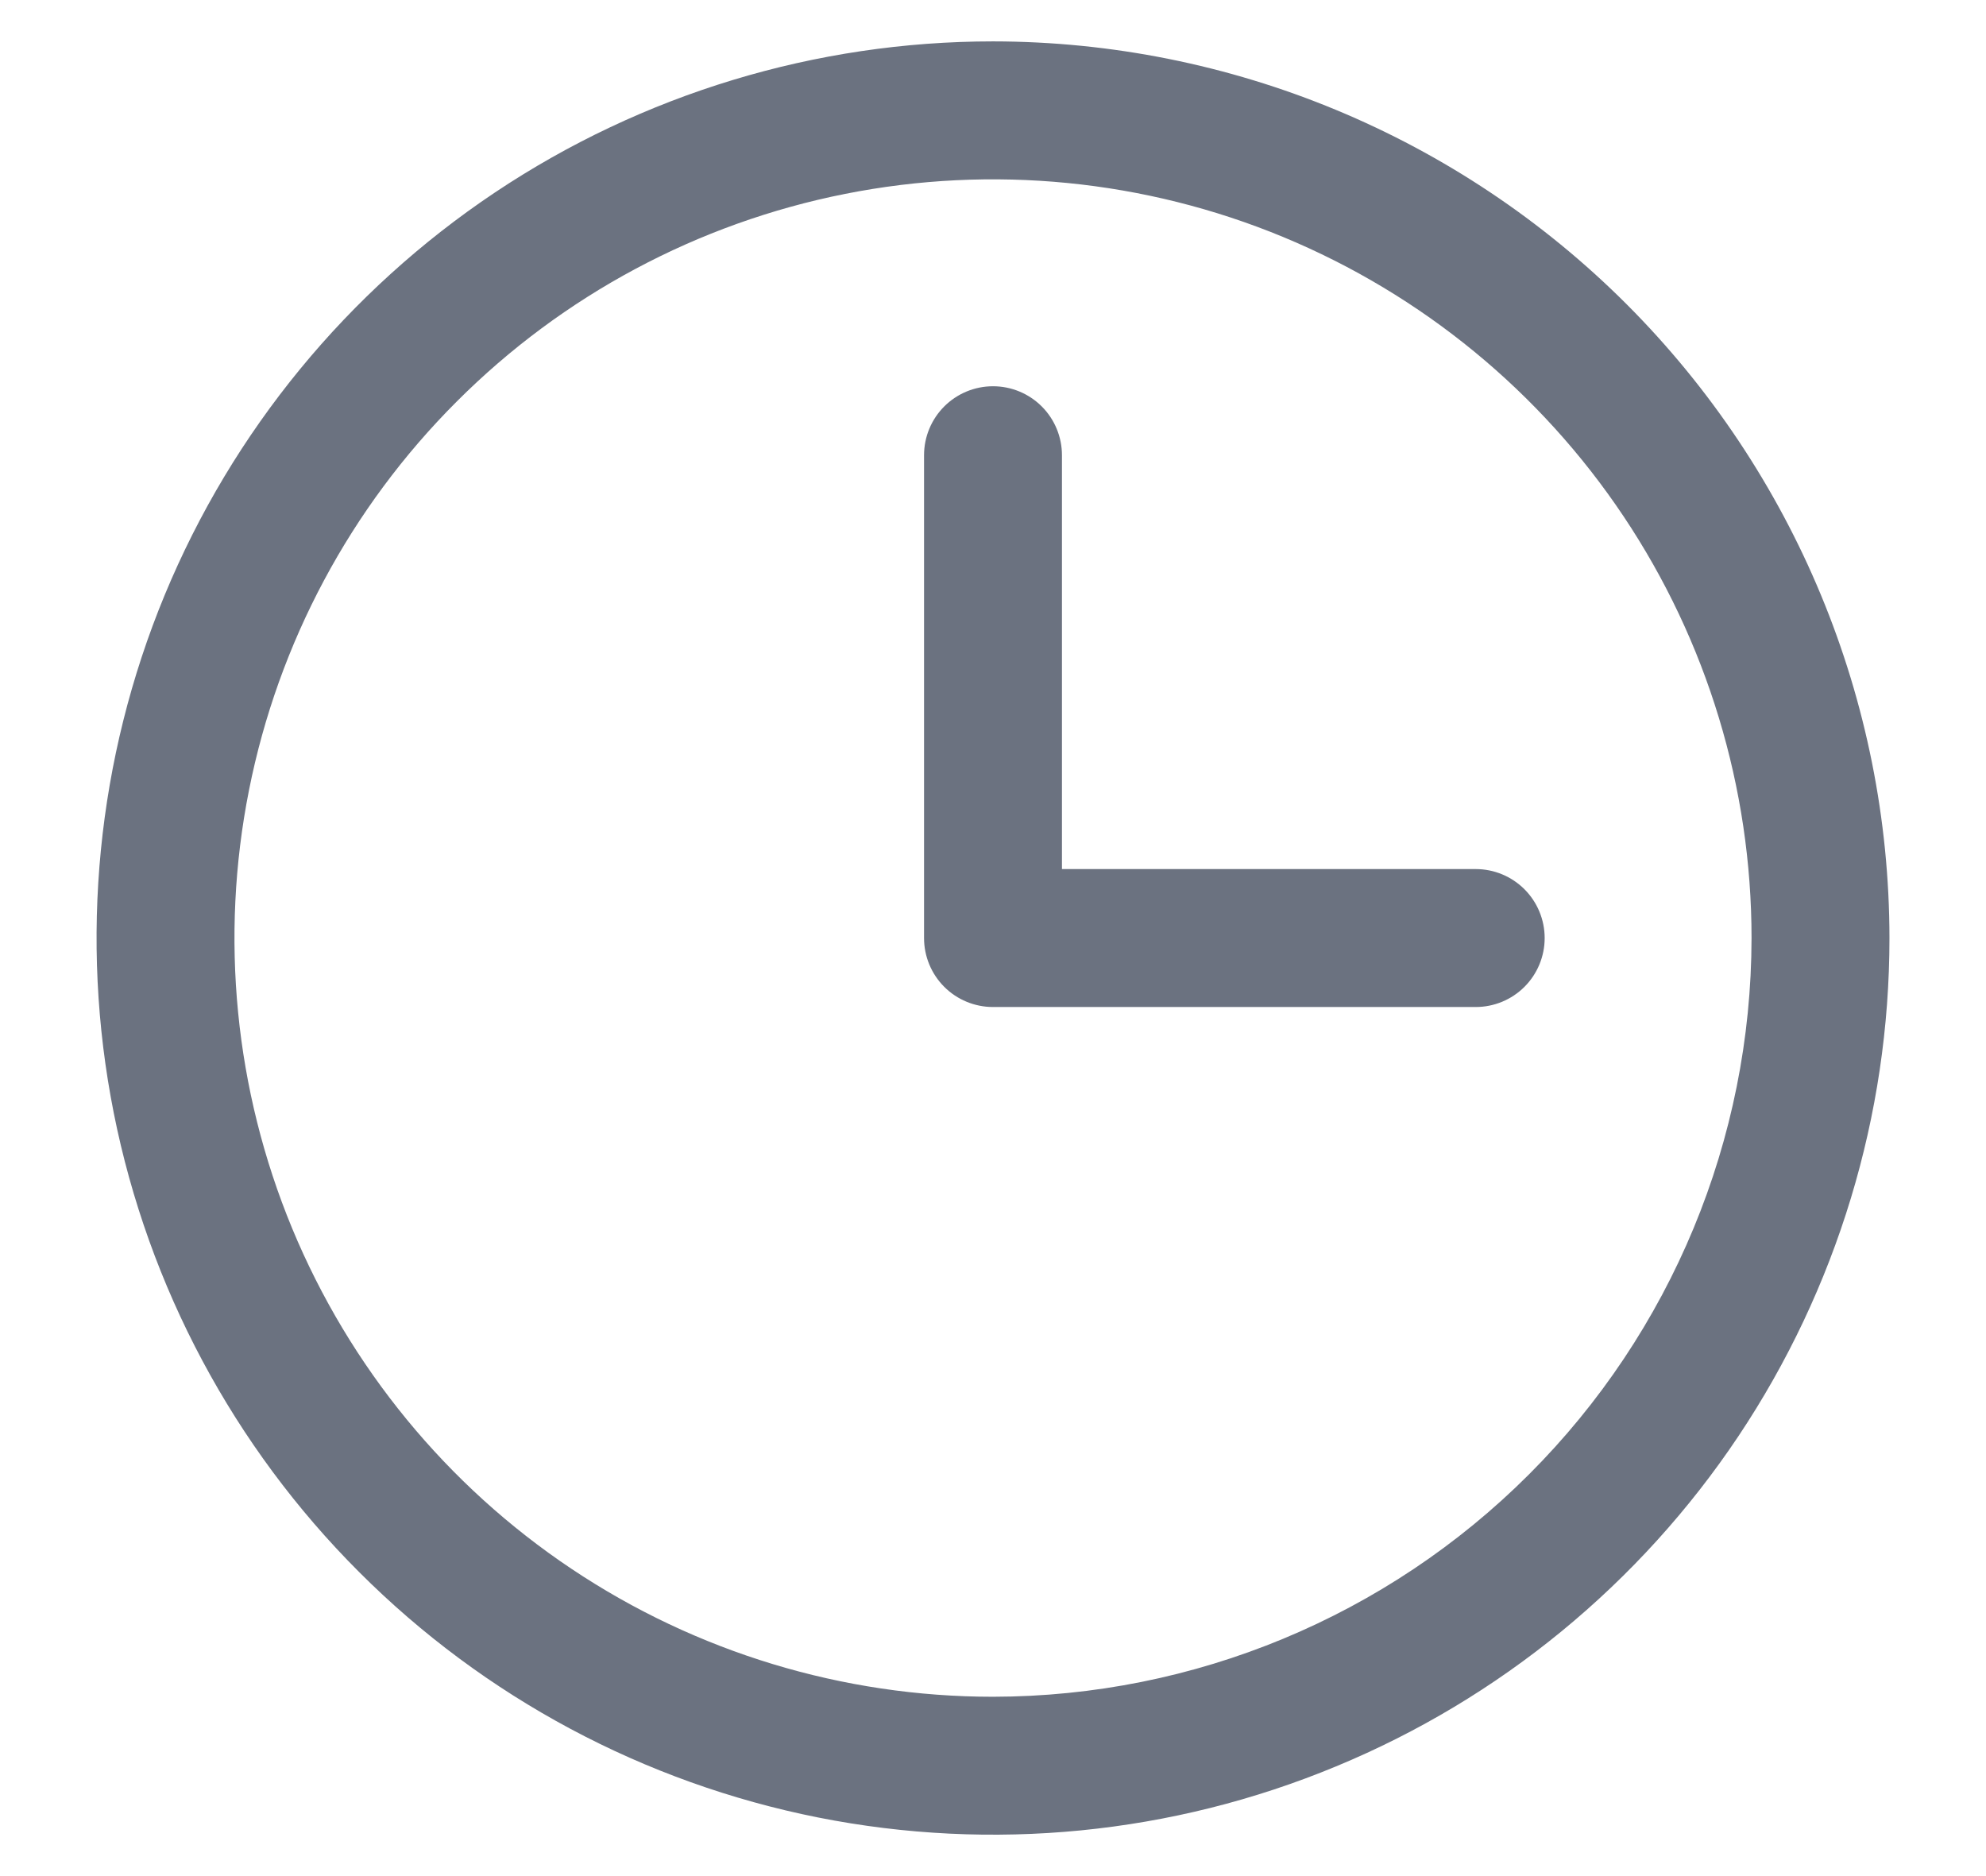 <svg width="18" height="17" viewBox="0 0 18 17" fill="none" xmlns="http://www.w3.org/2000/svg">
<path d="M9 0.375C7.393 0.375 5.822 0.852 4.486 1.744C3.15 2.637 2.108 3.906 1.493 5.391C0.879 6.875 0.718 8.509 1.031 10.085C1.345 11.661 2.118 13.109 3.255 14.245C4.391 15.382 5.839 16.155 7.415 16.469C8.991 16.782 10.625 16.622 12.109 16.006C13.594 15.392 14.863 14.35 15.756 13.014C16.648 11.678 17.125 10.107 17.125 8.5C17.123 6.346 16.266 4.281 14.743 2.757C13.22 1.234 11.154 0.377 9 0.375ZM9 15.375C7.64 15.375 6.311 14.972 5.18 14.216C4.05 13.461 3.169 12.387 2.648 11.131C2.128 9.875 1.992 8.492 2.257 7.159C2.522 5.825 3.177 4.6 4.139 3.639C5.1 2.677 6.325 2.022 7.659 1.757C8.992 1.492 10.375 1.628 11.631 2.148C12.887 2.669 13.961 3.55 14.716 4.68C15.472 5.811 15.875 7.14 15.875 8.5C15.873 10.323 15.148 12.07 13.859 13.359C12.57 14.648 10.823 15.373 9 15.375ZM14 8.5C14 8.666 13.934 8.825 13.817 8.942C13.7 9.059 13.541 9.125 13.375 9.125H9C8.834 9.125 8.675 9.059 8.558 8.942C8.441 8.825 8.375 8.666 8.375 8.5V4.125C8.375 3.959 8.441 3.8 8.558 3.683C8.675 3.566 8.834 3.5 9 3.5C9.166 3.5 9.325 3.566 9.442 3.683C9.559 3.8 9.625 3.959 9.625 4.125V7.875H13.375C13.541 7.875 13.7 7.941 13.817 8.058C13.934 8.175 14 8.334 14 8.5Z" fill="#6B7280"/>
</svg>
